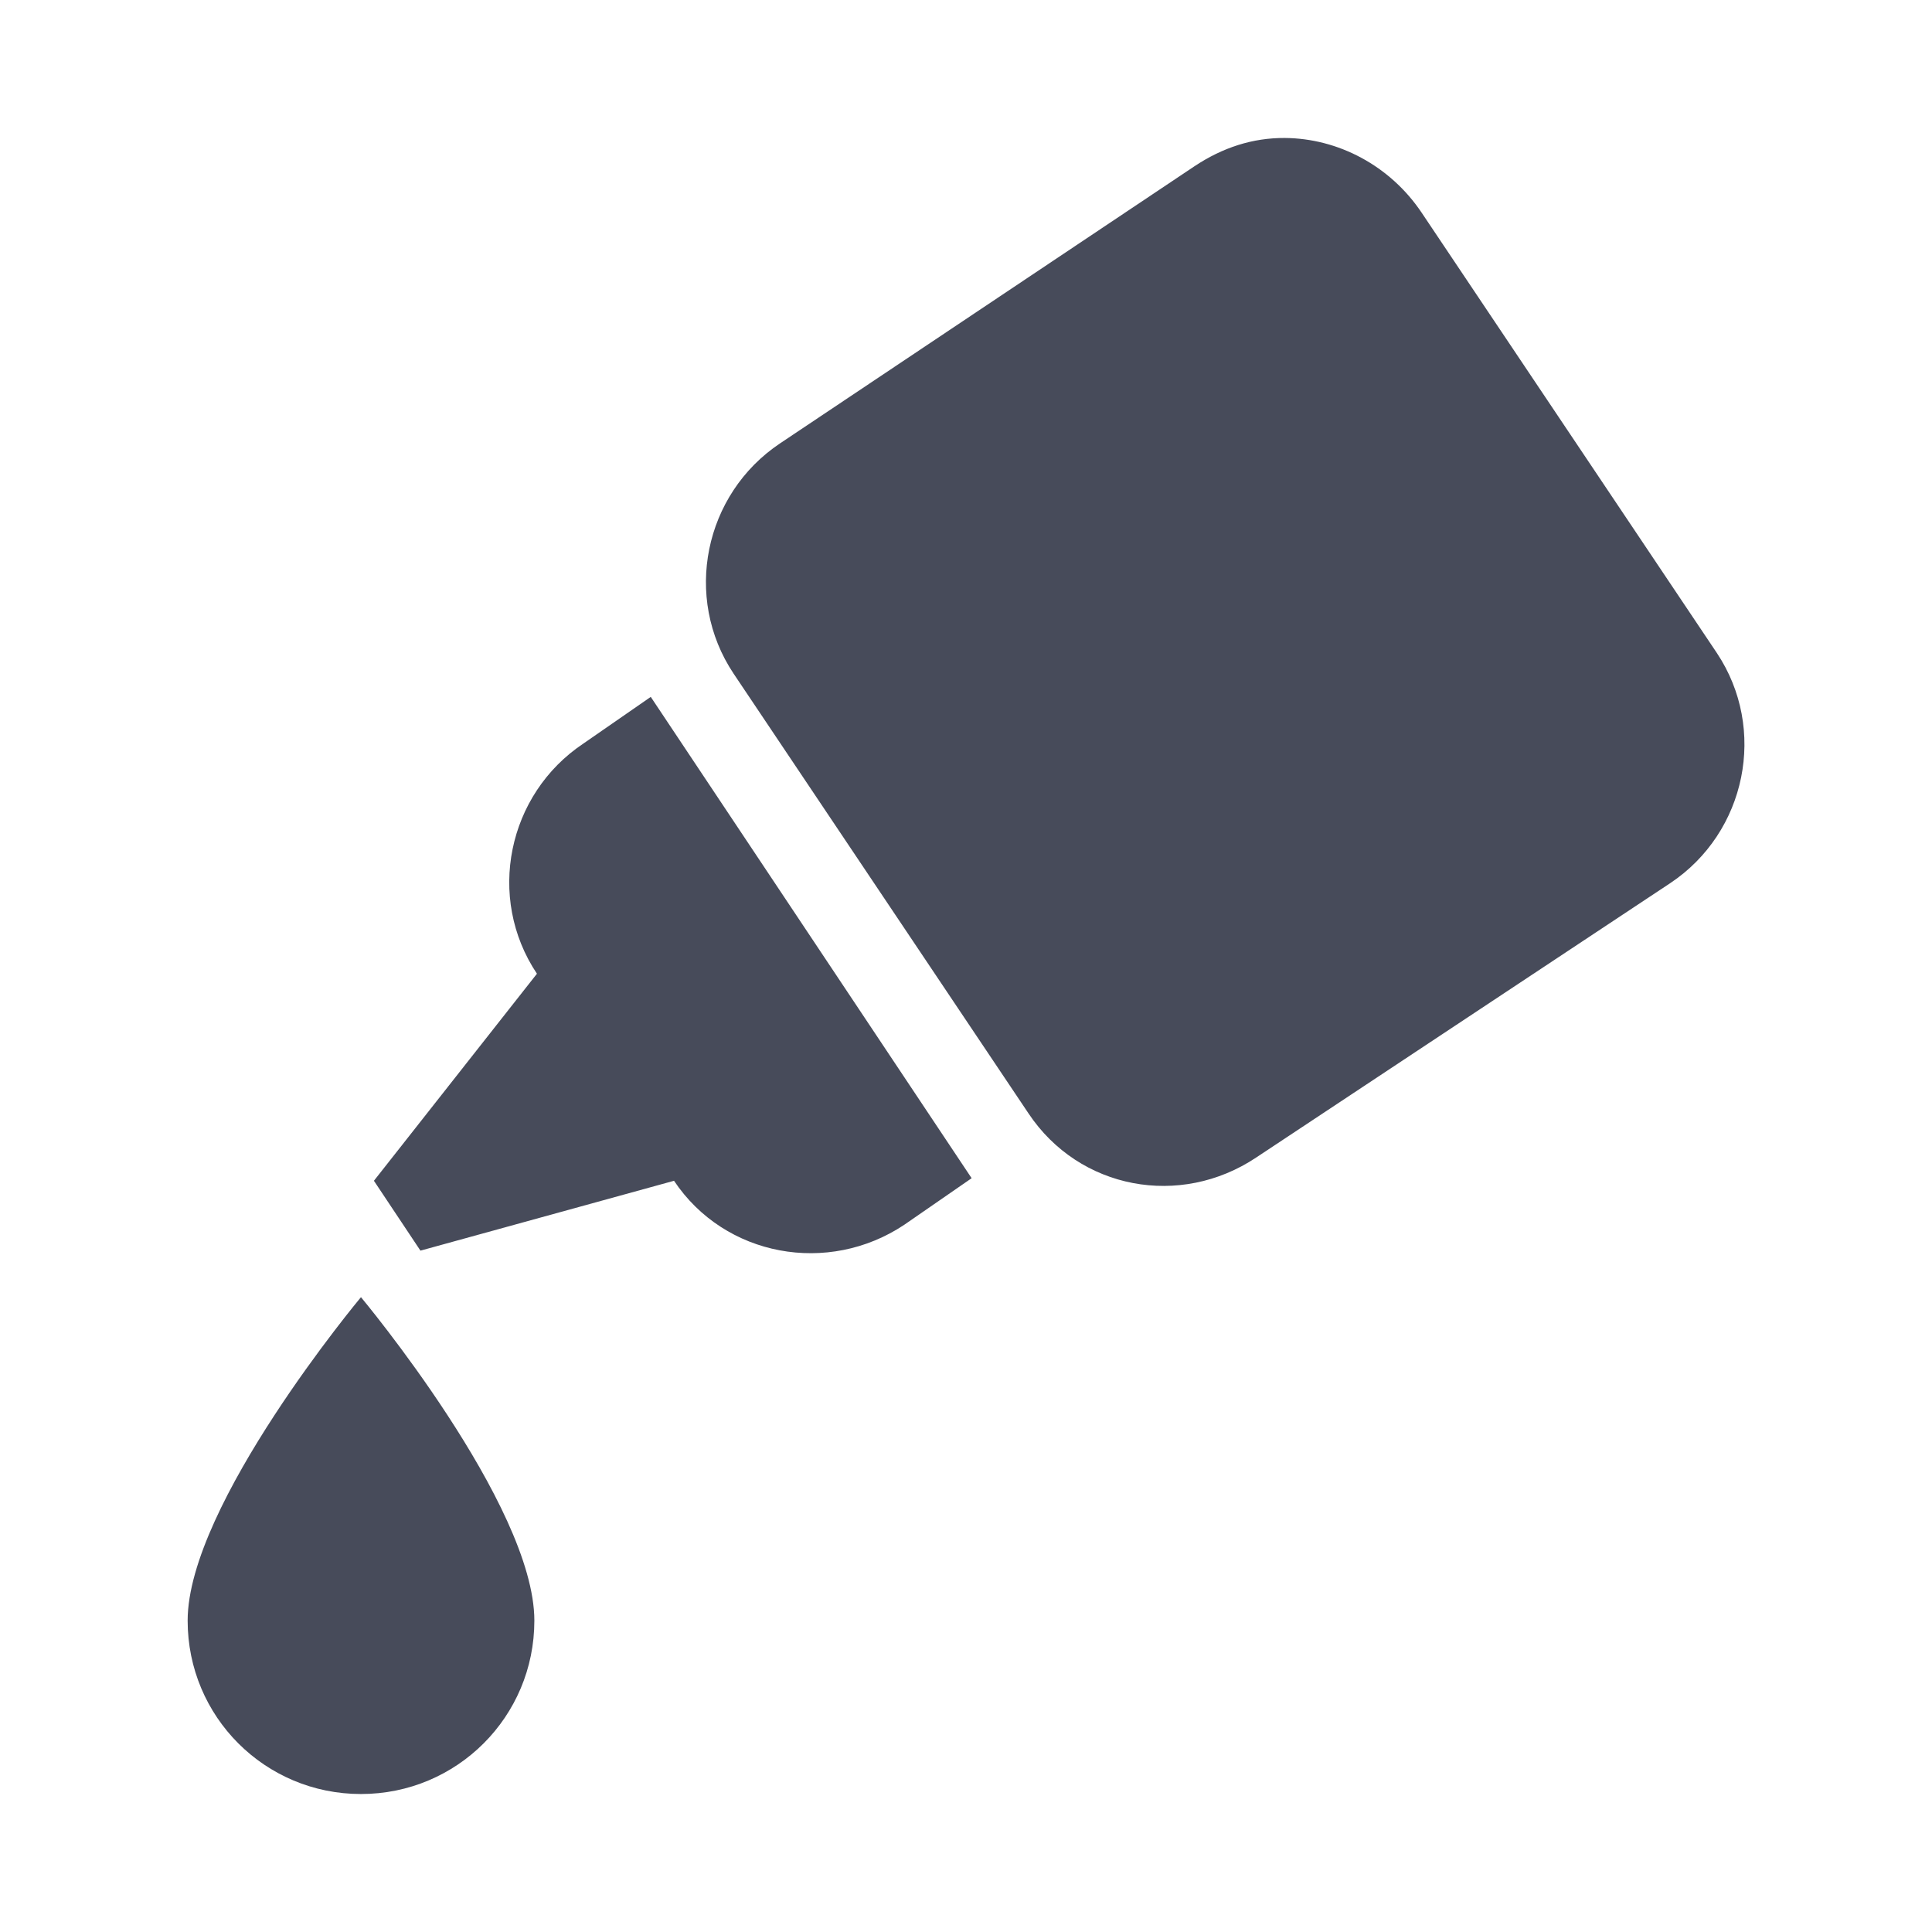 <svg width="24" height="24" viewBox="0 0 24 24" fill="none" xmlns="http://www.w3.org/2000/svg">
<path d="M15.959 1.714C15.563 1.712 15.189 1.831 14.834 2.068L9.691 5.507C8.746 6.138 8.482 7.423 9.113 8.368L12.777 13.832C13.408 14.777 14.66 15.009 15.605 14.379L20.748 10.971C21.694 10.341 21.957 9.056 21.327 8.111L17.663 2.646C17.269 2.056 16.62 1.718 15.959 1.714ZM8.084 8.657L7.248 9.236C6.303 9.866 6.038 11.151 6.67 12.096L4.645 14.668L5.223 15.536L8.373 14.668C9.004 15.613 10.289 15.845 11.234 15.214L12.07 14.636L8.084 8.657ZM4.484 16.114C4.484 16.114 2.331 18.692 2.331 20.132C2.331 21.325 3.291 22.286 4.484 22.286C5.677 22.286 6.638 21.325 6.638 20.132C6.638 18.692 4.484 16.114 4.484 16.114Z" fill="#474B5A"/>
</svg>
